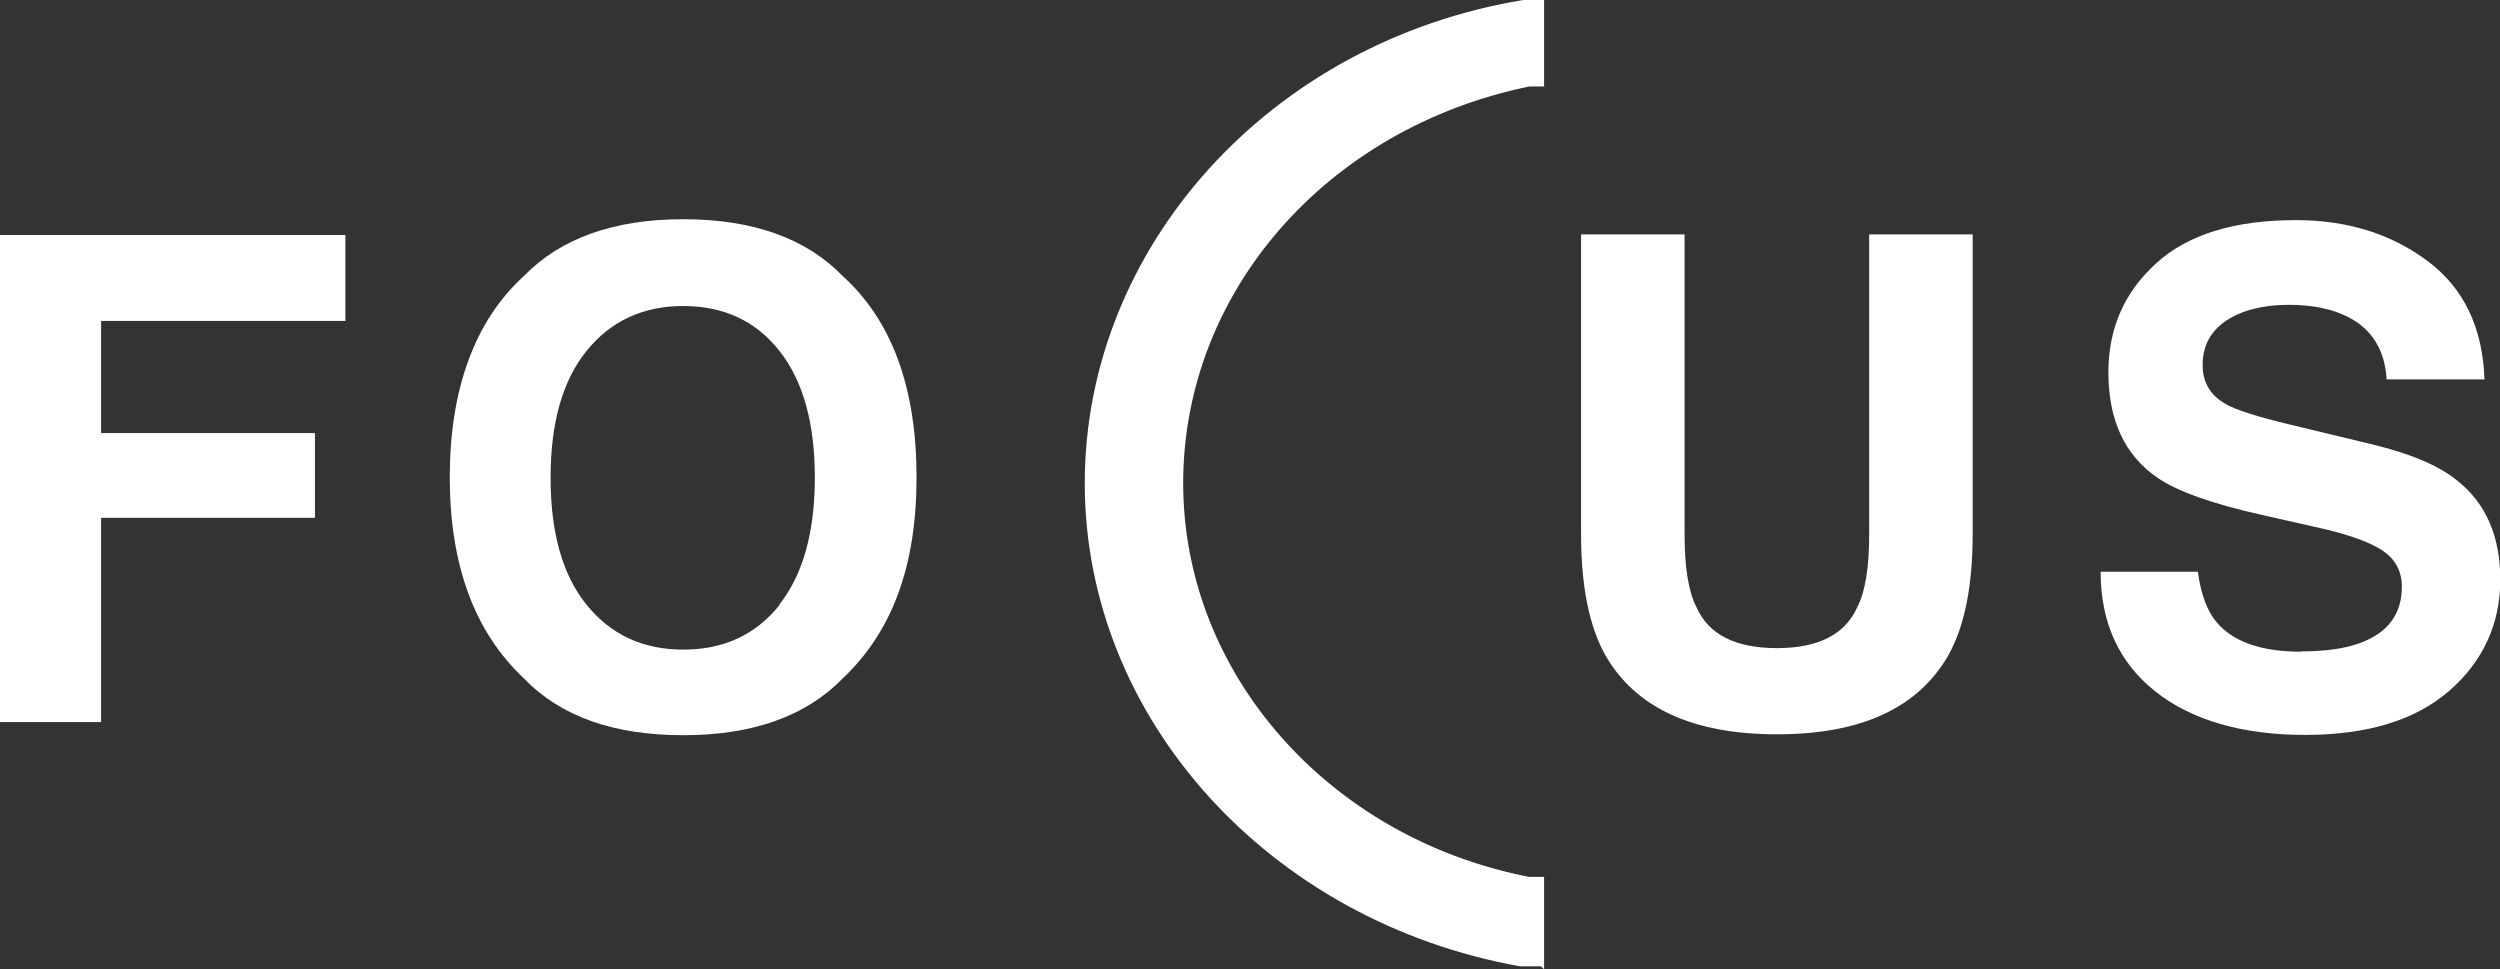 <?xml version="1.0" encoding="UTF-8"?>
<svg id="_レイヤー_2" data-name="レイヤー 2" xmlns="http://www.w3.org/2000/svg" viewBox="0 0 83.82 32.5">
  <rect x="0" y="0" width="83.82" height="32.5" fill="#333333" stroke="none"/>
  <defs>
    <style>
      .cls-1 {
        isolation: isolate;
      }

      .cls-2 {
        fill: #fff;
      }
    </style>
  </defs>
  <g id="_レイヤー_1-2" data-name=" レイヤー 1">
    <g>
      <path class="cls-2" d="M39.07,16.2c0-6.7,5.2-12.4,12.1-13.7V.6c-8,1.4-14.1,7.8-14.1,15.6s6.1,14.2,14.1,15.6v-1.9c-6.9-1.3-12.1-7-12.1-13.7Z"/>
      <path class="cls-2" d="M51.67,32.4h-.7c-8.4-1.5-14.6-8.3-14.6-16.2S42.57,1.4,51.07,0h.7v2.9h-.5c-6.8,1.4-11.6,6.9-11.6,13.3s4.9,11.9,11.6,13.2h.5v3.1h0l-.1-.1ZM50.57,1.3c-7.6,1.6-13,7.7-13,14.9s5.4,13.3,13,14.9v-.7c-7-1.6-12.1-7.5-12.1-14.2s5.1-12.6,12.1-14.2v-.7Z"/>
    </g>
    <g class="cls-1">
      <g class="cls-1">
        <g class="cls-1">
          <path class="cls-2" d="M11.58,10.76H3.39v3.76h7.17v2.84H3.39v6.85H0V7.88h11.58v2.87Z"/>
          <path class="cls-2" d="M22.91,24.65c-2.34,0-4.12-.63-5.35-1.91-1.66-1.56-2.48-3.81-2.48-6.74s.83-5.24,2.48-6.74c1.23-1.27,3.02-1.91,5.35-1.91s4.12.64,5.35,1.91c1.65,1.5,2.47,3.75,2.47,6.74s-.82,5.18-2.47,6.74c-1.23,1.27-3.02,1.91-5.35,1.91ZM26.13,20.27c.79-1,1.19-2.42,1.19-4.26s-.4-3.25-1.19-4.25c-.79-1-1.87-1.5-3.22-1.5s-2.43.5-3.24,1.5c-.81,1-1.21,2.42-1.21,4.26s.4,3.26,1.21,4.26c.81,1,1.88,1.5,3.24,1.5s2.43-.5,3.23-1.5Z"/>
        </g>
      </g>
    </g>
    <g class="cls-1">
      <g class="cls-1">
        <g class="cls-1">
          <path class="cls-2" d="M62.67,17.9V7.86h3.47v10.04c0,1.74-.27,3.09-.81,4.06-1.01,1.77-2.92,2.66-5.75,2.66s-4.75-.89-5.76-2.66c-.54-.97-.81-2.32-.81-4.06V7.86h3.47v10.04c0,1.12.13,1.94.4,2.46.41.92,1.31,1.37,2.7,1.37s2.28-.46,2.69-1.37c.27-.52.4-1.34.4-2.46Z"/>
          <path class="cls-2" d="M77.14,21.84c.8,0,1.46-.09,1.96-.27.95-.34,1.43-.97,1.43-1.9,0-.54-.24-.96-.71-1.25-.47-.29-1.21-.54-2.23-.76l-1.73-.39c-1.7-.38-2.87-.8-3.52-1.25-1.1-.75-1.65-1.93-1.65-3.54,0-1.46.53-2.68,1.6-3.65,1.06-.97,2.63-1.45,4.69-1.45,1.72,0,3.19.46,4.41,1.37,1.22.91,1.85,2.24,1.91,3.97h-3.28c-.06-.98-.49-1.68-1.29-2.09-.53-.27-1.19-.41-1.98-.41-.88,0-1.58.18-2.11.53-.53.36-.79.85-.79,1.49,0,.58.26,1.02.78,1.31.33.19,1.04.42,2.13.68l2.82.68c1.23.3,2.17.69,2.79,1.19.98.77,1.46,1.88,1.46,3.34s-.57,2.73-1.71,3.72-2.75,1.48-4.84,1.48-3.8-.49-5.02-1.46c-1.22-.97-1.83-2.31-1.83-4.01h3.26c.1.75.31,1.3.61,1.67.55.67,1.5,1.01,2.85,1.01Z"/>
        </g>
      </g>
    </g>
  </g>
</svg>